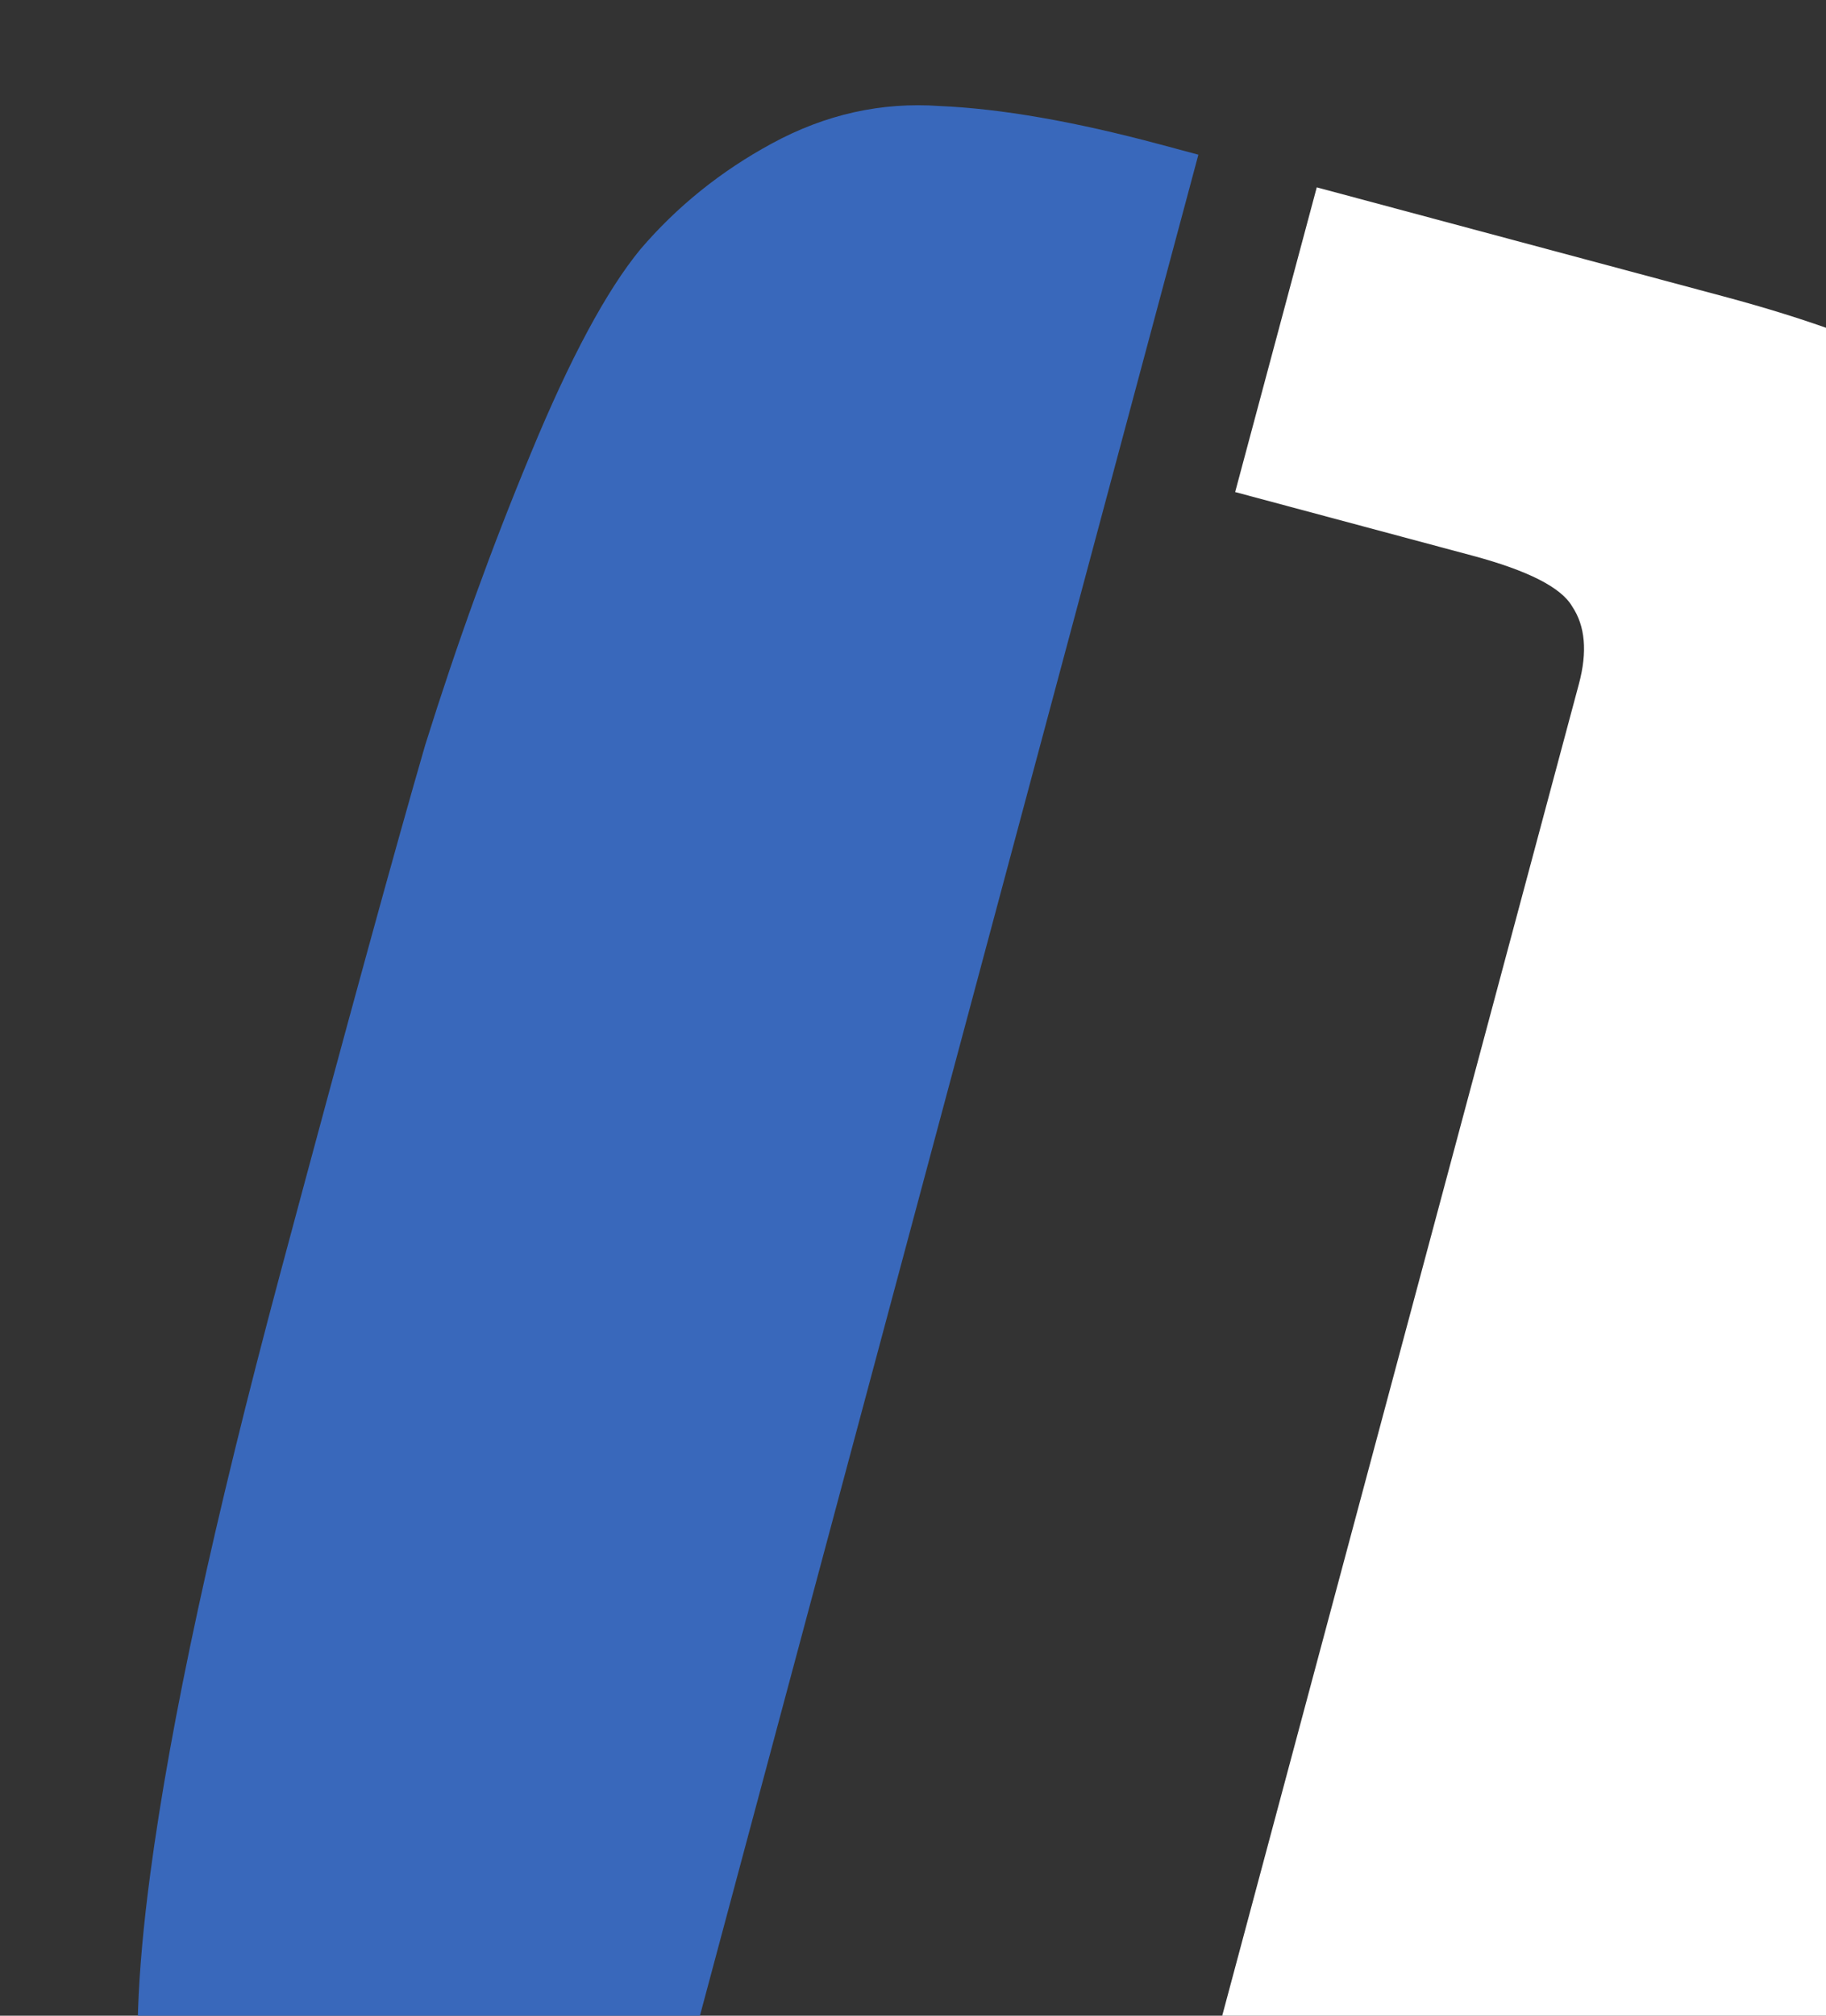 <svg width="696" height="768" viewBox="0 0 696 768" fill="none" xmlns="http://www.w3.org/2000/svg">
<rect x="0" y="0" width="696" height="768" fill="#333333" stroke="none"/>
<g clip-path="url(#clip0)">
<path d="M456.775 58.937L260.646 790.901C257.372 803.12 257.822 812.846 261.996 820.076C266.986 827.525 280.071 834.087 301.252 839.762L391.678 863.992L360.572 980.08L205.381 938.497C172.795 929.765 146.159 920.009 125.473 909.227C105.602 898.664 89.485 883.867 77.121 864.838C65.79 845.212 58.154 824.83 54.213 803.692C51.087 782.772 52.101 752.921 57.254 714.137C64.984 655.962 81.51 579.624 106.831 485.125C132.37 389.81 150.786 322.711 162.078 283.826C174.185 245.159 187.594 208.151 202.305 172.802C217.234 136.637 231.173 110.685 244.121 94.946C258.103 78.61 274.798 65.184 294.205 54.668C314.646 43.555 336.002 38.8 358.274 40.402C381.58 41.408 409.525 46.276 442.111 55.008L456.775 58.937Z" fill="#3968BB"/>
<path d="M501.898 71.385L657.089 112.968C689.675 121.699 715.904 131.347 735.775 141.91C756.461 152.692 772.47 167.895 783.801 187.521C796.164 206.551 803.909 226.525 807.035 247.445C810.976 268.583 810.37 298.544 805.216 337.328C797.487 395.503 780.852 472.248 755.313 567.562C729.992 662.062 711.278 728.645 699.171 767.311C687.878 806.196 674.768 843.721 659.839 879.885C645.128 915.235 630.782 941.077 616.8 957.413C603.851 973.153 587.157 986.579 566.716 997.691C547.309 1008.21 525.952 1012.96 502.647 1011.96C480.375 1010.35 452.945 1005.19 420.359 996.457L405.696 992.528L601.825 260.564C605.099 248.344 604.241 238.51 599.252 231.061C595.078 223.831 582.4 217.378 561.219 211.702L470.793 187.473L501.898 71.385Z" fill="white"/>
</g>
<defs>
<clipPath id="clip0">
<rect width="696" height="768" fill="white"/>
</clipPath>
</defs>
</svg>
